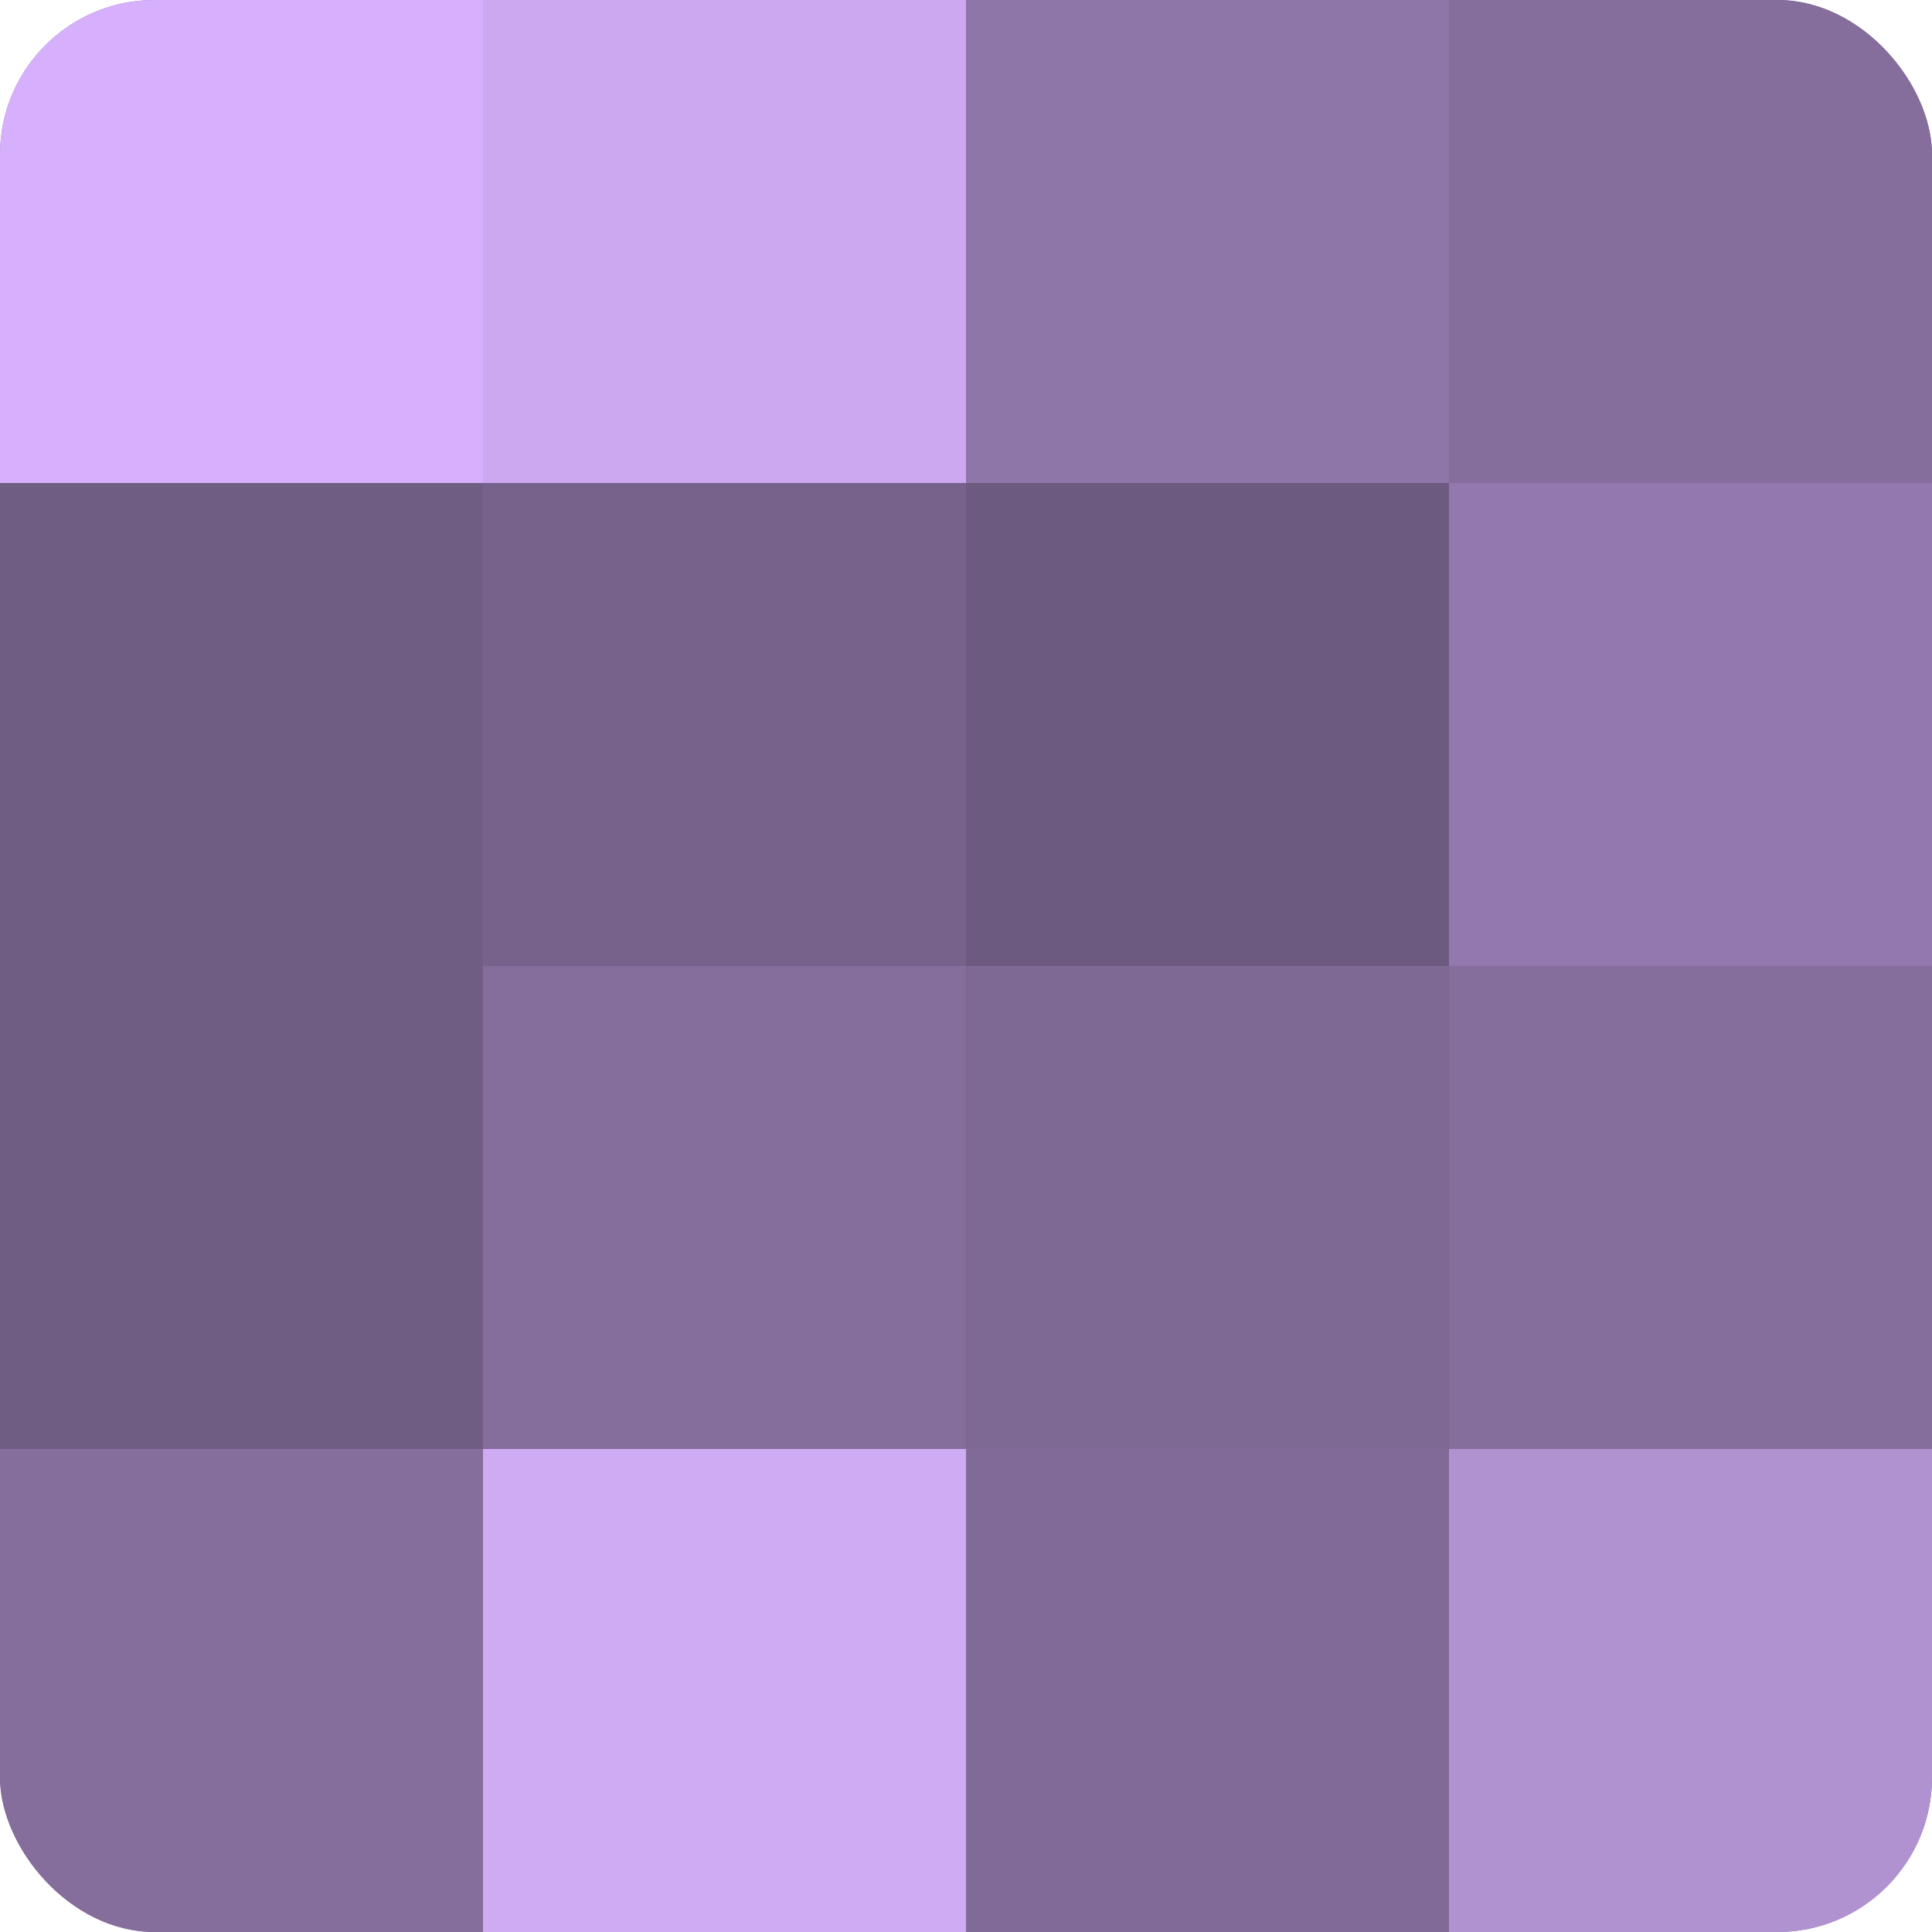 <?xml version="1.0" encoding="UTF-8"?>
<svg xmlns="http://www.w3.org/2000/svg" width="60" height="60" viewBox="0 0 100 100" preserveAspectRatio="xMidYMid meet"><defs><clipPath id="c" width="100" height="100"><rect width="100" height="100" rx="8" ry="8"/></clipPath></defs><g clip-path="url(#c)"><rect width="100" height="100" fill="#8870a0"/><rect width="25" height="25" fill="#d6b0fc"/><rect y="25" width="25" height="25" fill="#705d84"/><rect y="50" width="25" height="25" fill="#705d84"/><rect y="75" width="25" height="25" fill="#856d9c"/><rect x="25" width="25" height="25" fill="#cca8f0"/><rect x="25" y="25" width="25" height="25" fill="#77628c"/><rect x="25" y="50" width="25" height="25" fill="#856d9c"/><rect x="25" y="75" width="25" height="25" fill="#cfabf4"/><rect x="50" width="25" height="25" fill="#8f76a8"/><rect x="50" y="25" width="25" height="25" fill="#6d5a80"/><rect x="50" y="50" width="25" height="25" fill="#7e6894"/><rect x="50" y="75" width="25" height="25" fill="#816a98"/><rect x="75" width="25" height="25" fill="#856d9c"/><rect x="75" y="25" width="25" height="25" fill="#9278ac"/><rect x="75" y="50" width="25" height="25" fill="#856d9c"/><rect x="75" y="75" width="25" height="25" fill="#b192d0"/></g></svg>

